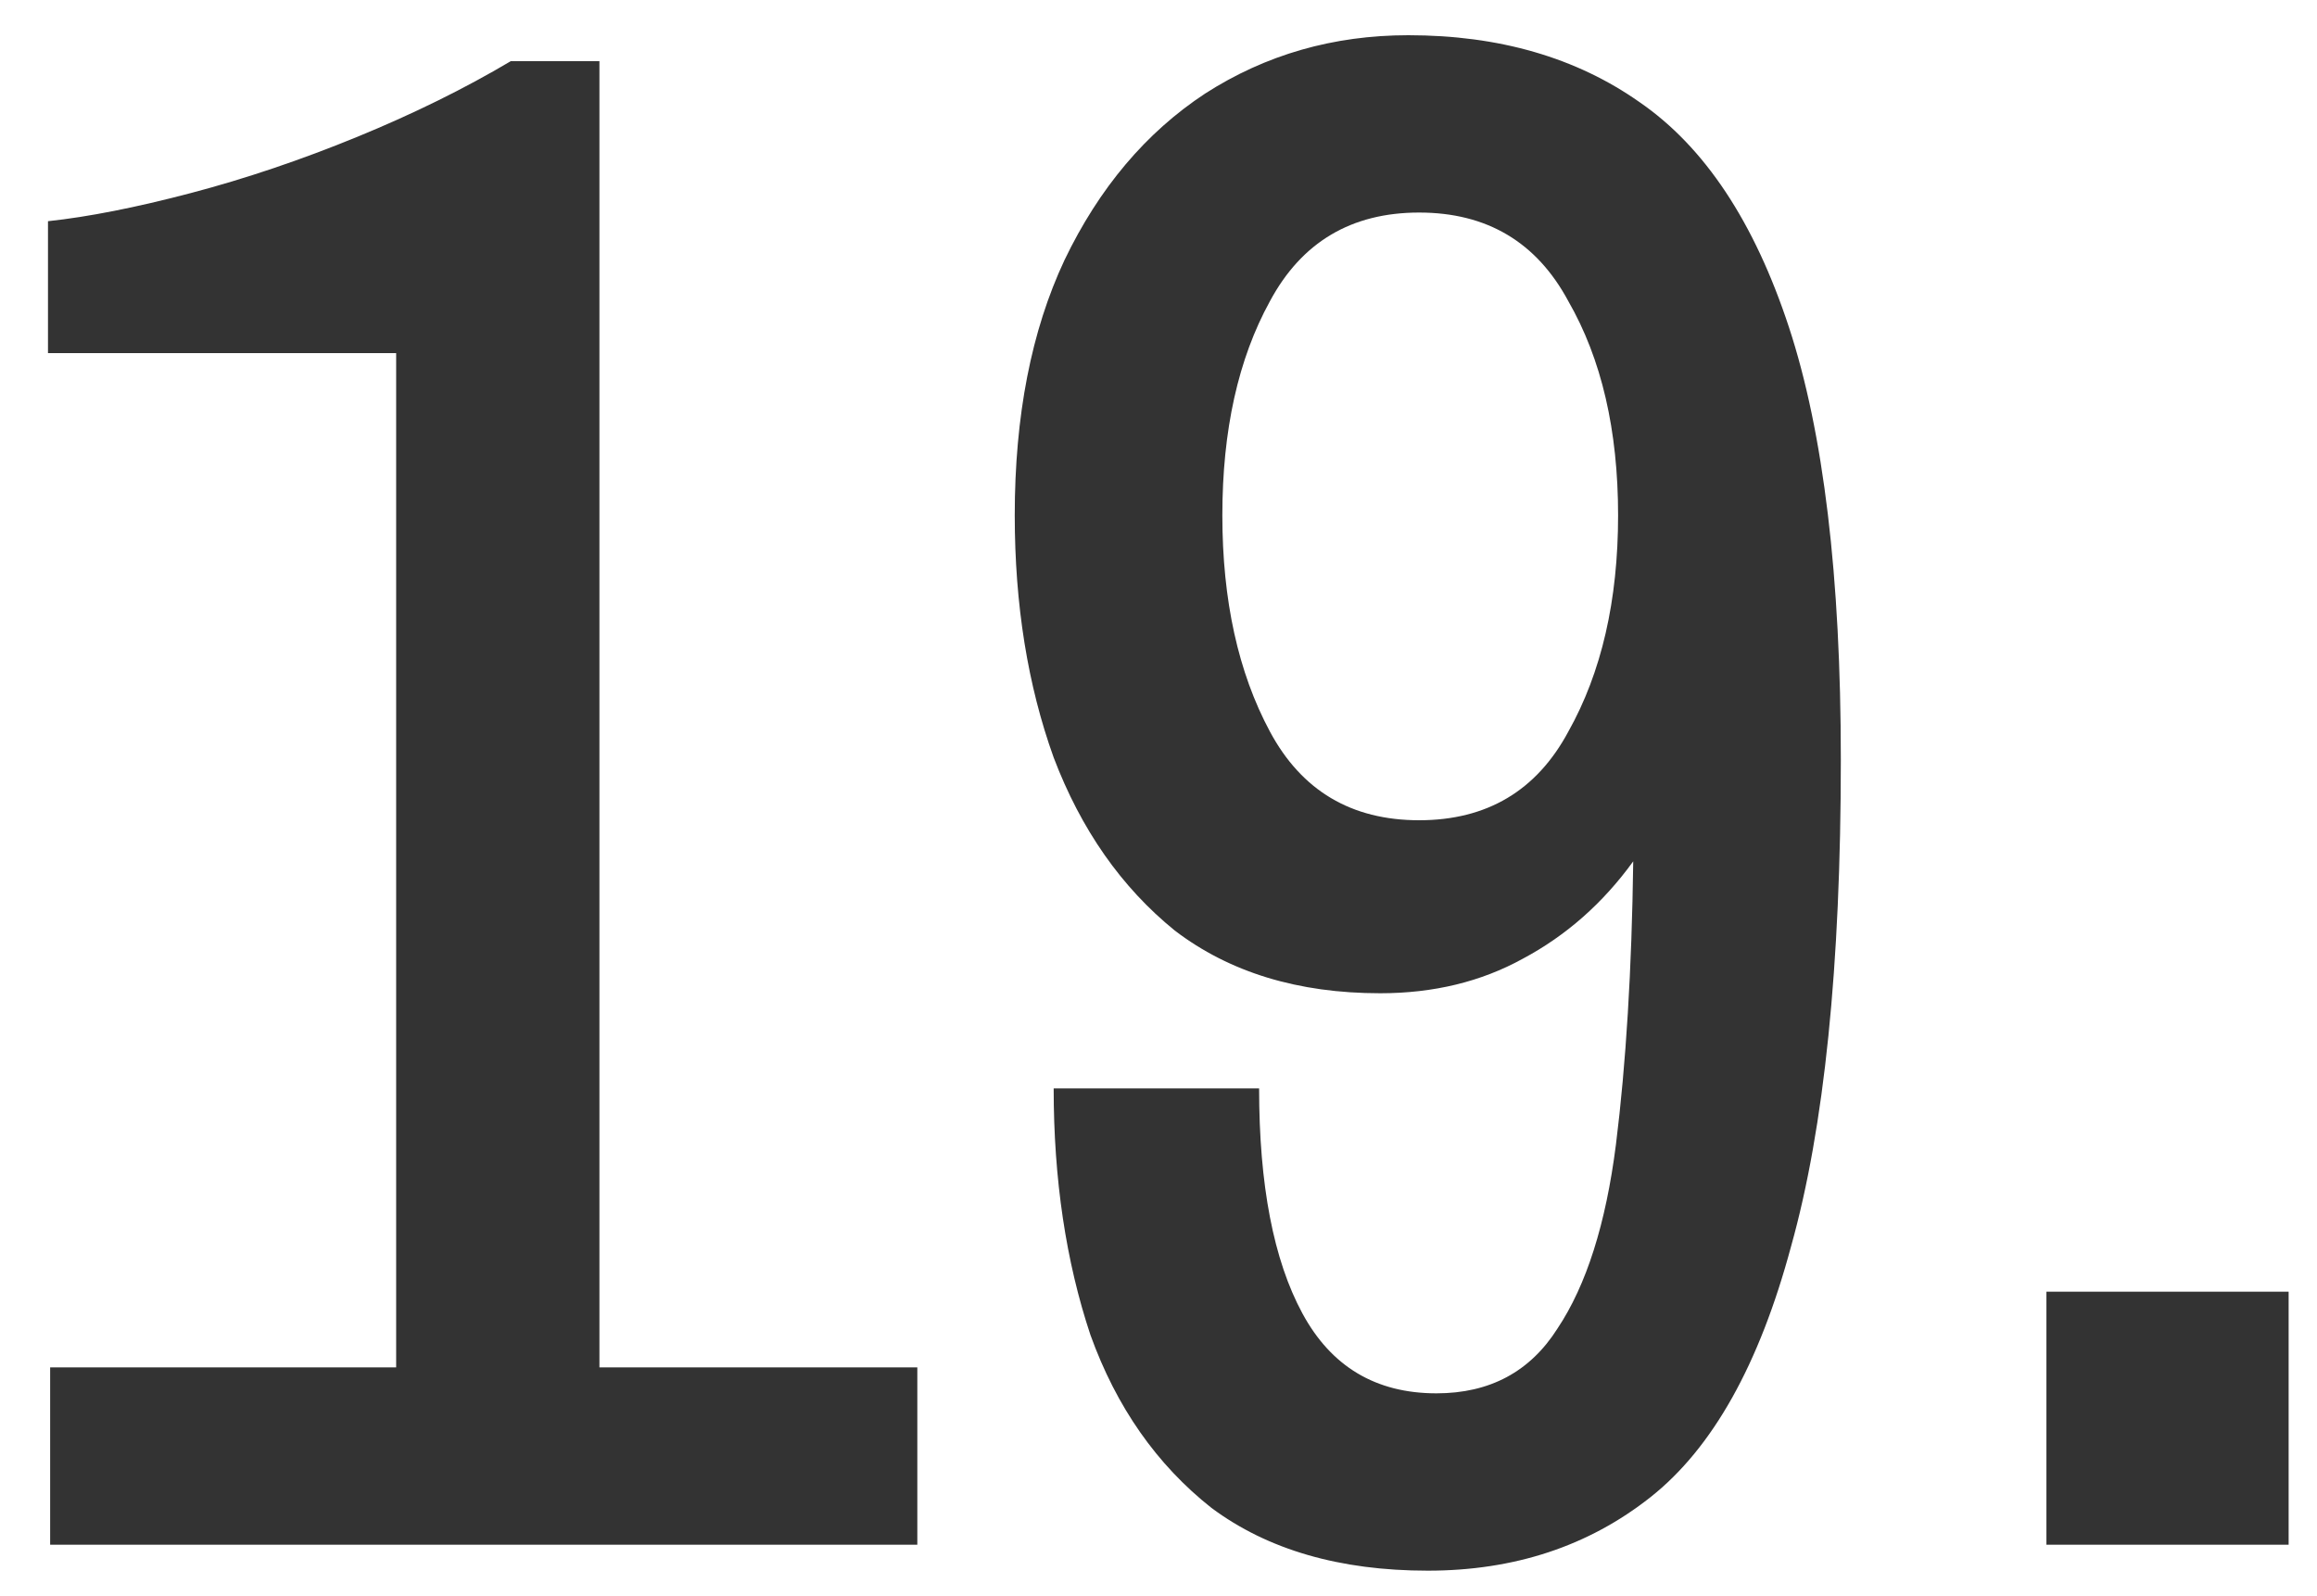 <svg width="45" height="31" viewBox="0 0 45 31" fill="none" xmlns="http://www.w3.org/2000/svg">
<path d="M0.974 30V26.556H7.694V6.858H0.932V4.296C1.716 4.212 2.64 4.03 3.704 3.75C4.768 3.47 5.846 3.106 6.938 2.658C8.03 2.21 9.024 1.72 9.92 1.188H11.642V26.556H17.816V30H0.974ZM27.73 30.504C26.022 30.504 24.622 30.098 23.53 29.286C22.466 28.446 21.682 27.326 21.178 25.926C20.702 24.498 20.464 22.902 20.464 21.138H24.454C24.454 23.014 24.734 24.47 25.294 25.506C25.854 26.542 26.722 27.06 27.898 27.06C28.934 27.06 29.718 26.64 30.25 25.8C30.81 24.96 31.188 23.77 31.384 22.23C31.58 20.662 31.692 18.828 31.72 16.728C31.132 17.54 30.418 18.17 29.578 18.618C28.766 19.066 27.842 19.29 26.806 19.29C25.21 19.29 23.88 18.884 22.816 18.072C21.78 17.232 20.996 16.112 20.464 14.712C19.96 13.312 19.708 11.744 19.708 10.008C19.708 8.076 20.03 6.424 20.674 5.052C21.346 3.652 22.256 2.574 23.404 1.818C24.58 1.062 25.896 0.684 27.352 0.684C29.116 0.684 30.614 1.118 31.846 1.986C33.106 2.854 34.072 4.31 34.744 6.354C35.416 8.398 35.752 11.198 35.752 14.754C35.752 18.758 35.43 21.908 34.786 24.204C34.17 26.5 33.26 28.124 32.056 29.076C30.852 30.028 29.41 30.504 27.73 30.504ZM27.562 15.93C28.878 15.93 29.844 15.356 30.46 14.208C31.104 13.06 31.426 11.66 31.426 10.008C31.426 8.356 31.104 6.97 30.46 5.85C29.844 4.702 28.878 4.128 27.562 4.128C26.246 4.128 25.28 4.702 24.664 5.85C24.048 6.97 23.74 8.356 23.74 10.008C23.74 11.66 24.048 13.06 24.664 14.208C25.28 15.356 26.246 15.93 27.562 15.93ZM39.745 30V25.086H44.449V30H39.745Z" fill="#333333"/>
</svg>
